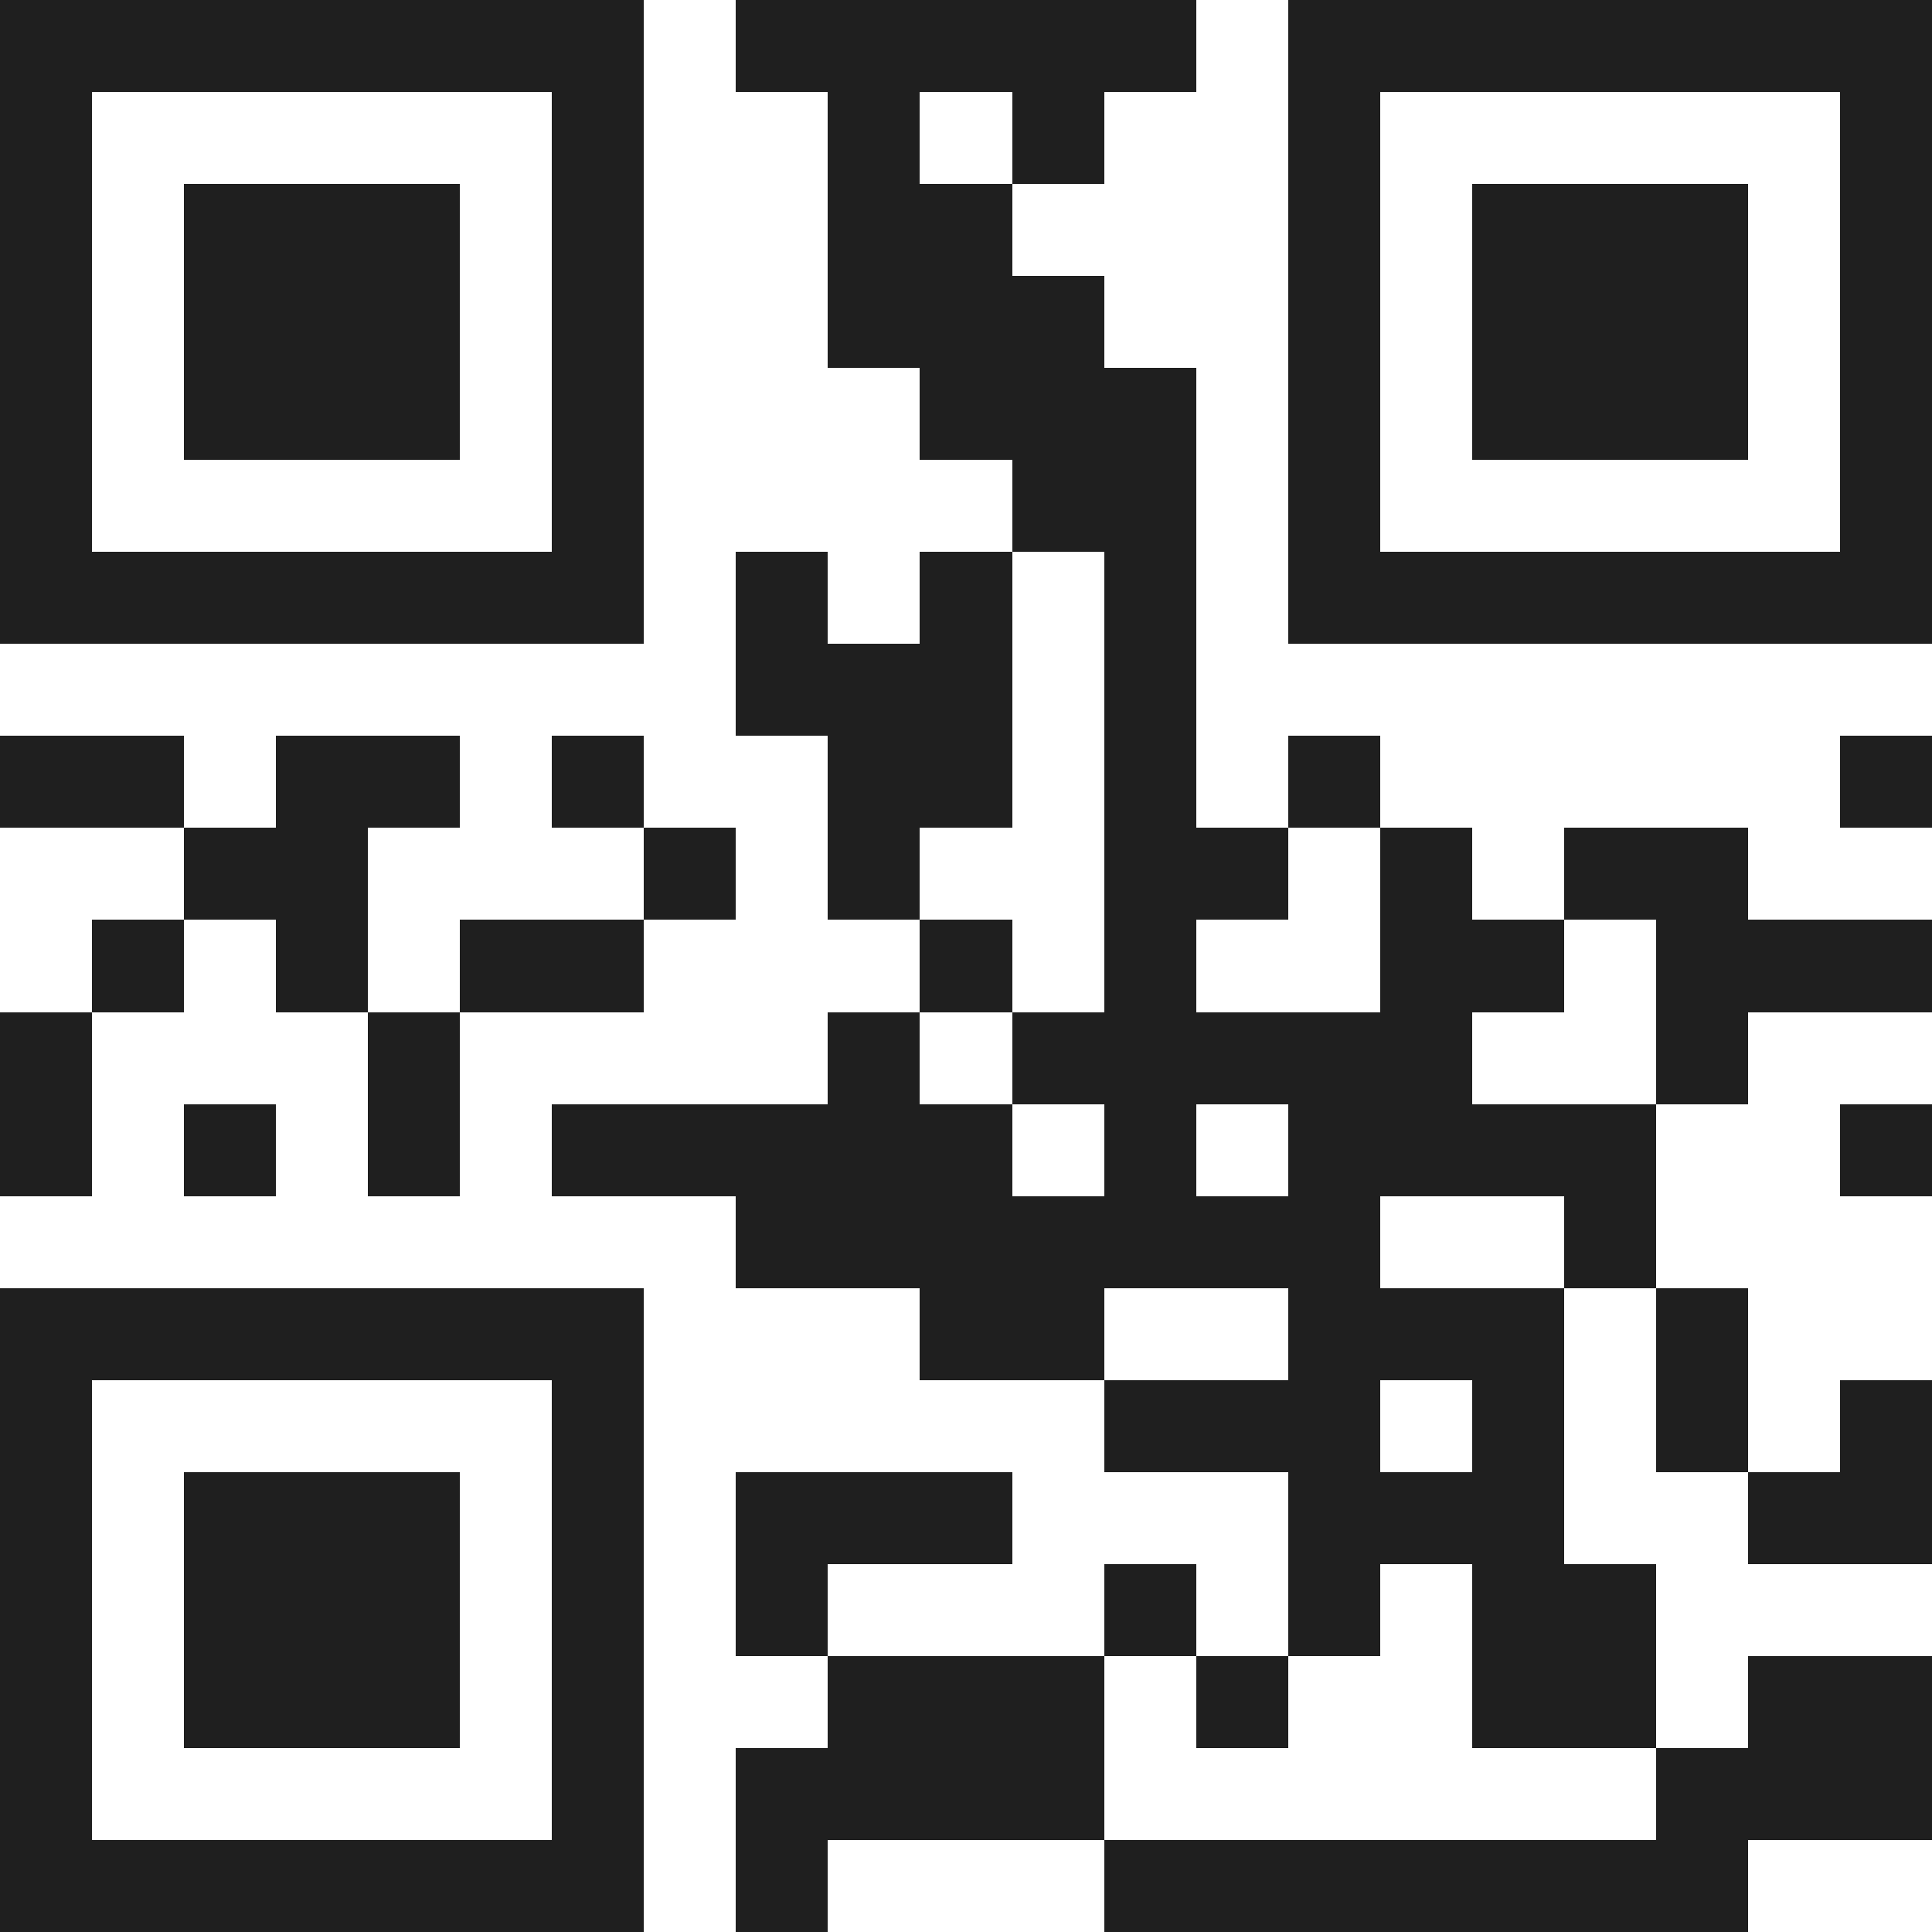 <svg xmlns="http://www.w3.org/2000/svg" viewBox="0 0 21 21" shape-rendering="crispEdges"><path fill="#ffffff" d="M0 0h21v21H0z"/><path stroke="#1f1f1f" d="M0 0.5h7m1 0h5m1 0h7M0 1.5h1m5 0h1m2 0h1m1 0h1m2 0h1m5 0h1M0 2.5h1m1 0h3m1 0h1m2 0h2m3 0h1m1 0h3m1 0h1M0 3.5h1m1 0h3m1 0h1m2 0h3m2 0h1m1 0h3m1 0h1M0 4.5h1m1 0h3m1 0h1m3 0h3m1 0h1m1 0h3m1 0h1M0 5.5h1m5 0h1m4 0h2m1 0h1m5 0h1M0 6.5h7m1 0h1m1 0h1m1 0h1m1 0h7M8 7.5h3m1 0h1M0 8.5h2m1 0h2m1 0h1m2 0h2m1 0h1m1 0h1m5 0h1M2 9.5h2m3 0h1m1 0h1m2 0h2m1 0h1m1 0h2M1 10.5h1m1 0h1m1 0h2m3 0h1m1 0h1m2 0h2m1 0h3M0 11.5h1m3 0h1m4 0h1m1 0h5m2 0h1M0 12.5h1m1 0h1m1 0h1m1 0h5m1 0h1m1 0h4m2 0h1M8 13.5h7m2 0h1M0 14.5h7m3 0h2m2 0h3m1 0h1M0 15.5h1m5 0h1m5 0h3m1 0h1m1 0h1m1 0h1M0 16.5h1m1 0h3m1 0h1m1 0h3m3 0h3m2 0h2M0 17.5h1m1 0h3m1 0h1m1 0h1m3 0h1m1 0h1m1 0h2M0 18.5h1m1 0h3m1 0h1m2 0h3m1 0h1m2 0h2m1 0h2M0 19.5h1m5 0h1m1 0h4m6 0h3M0 20.5h7m1 0h1m3 0h7"/></svg>
